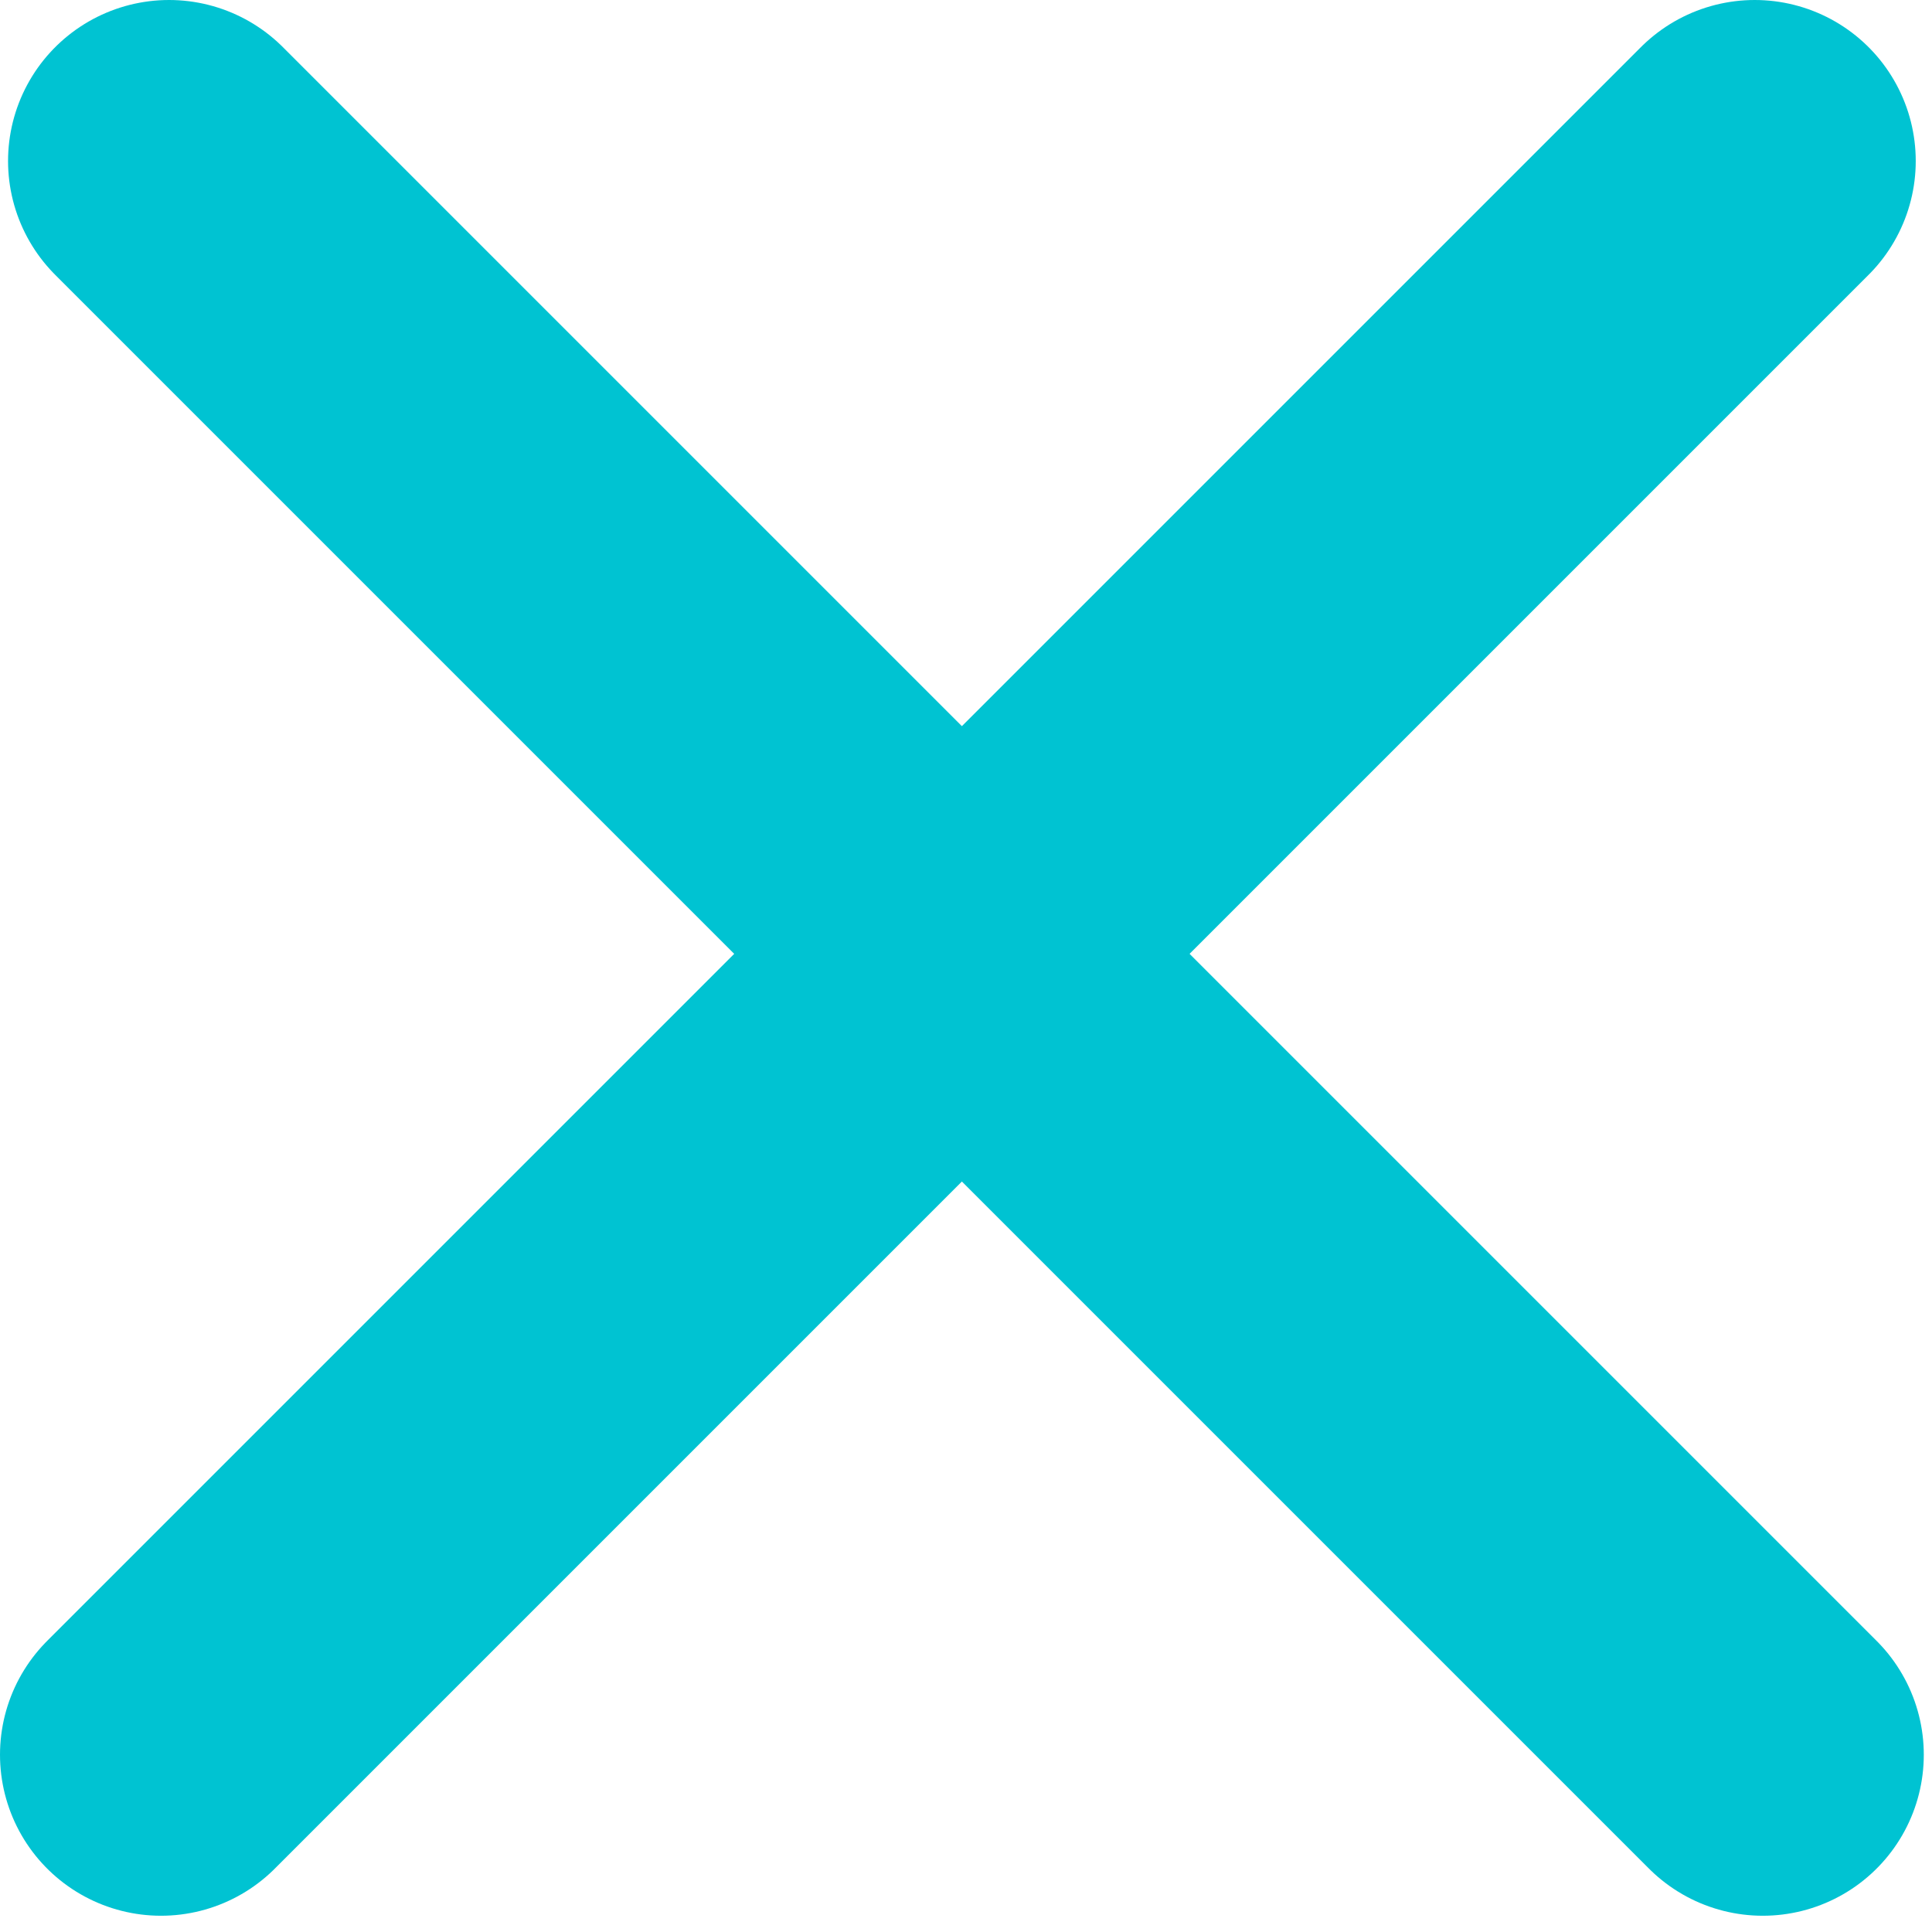 <svg width="12" height="12" viewBox="0 0 12 12" fill="none" xmlns="http://www.w3.org/2000/svg">
<path d="M10.949 10.899L1.05 1" stroke="#00C3D2" stroke-width="2" stroke-linecap="round"/>
<path d="M1 10.899L10.899 1" stroke="#00C3D2" stroke-width="2" stroke-linecap="round"/>
</svg>
